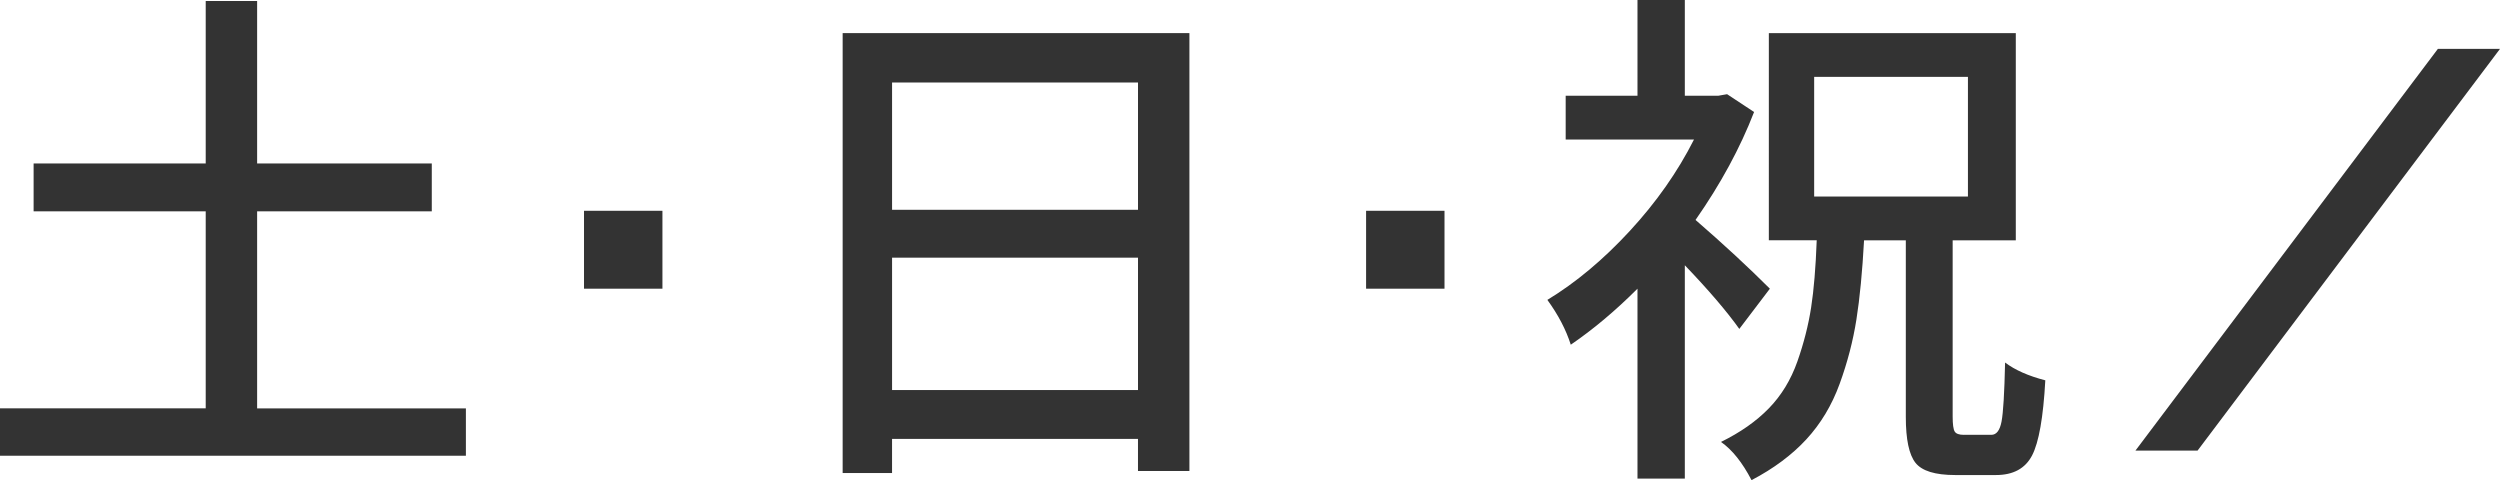 <?xml version="1.0" encoding="UTF-8"?><svg id="b" xmlns="http://www.w3.org/2000/svg" width="49.334mm" height="9.475mm" viewBox="0 0 139.844 26.858"><defs><style>.d{fill:#333;}</style></defs><g id="c"><path class="d" d="m14.383,22.843h11.678v2.648H0v-2.648h11.507v-11.022H1.88v-2.678h9.627V.057h2.876v9.086h9.77v2.678h-9.77v11.022Z"/><path class="d" d="m32.668,16.149v-4.358h4.387v4.358h-4.387Z"/><path class="d" d="m47.137,1.852h19.396v24.494h-2.877v-1.795h-13.757v1.909h-2.763V1.852Zm16.52,2.763h-13.757v7.12h13.757v-7.12Zm-13.757,17.203h13.757v-7.405h-13.757v7.405Z"/><path class="d" d="m76.416,16.149v-4.358h4.386v4.358h-4.386Z"/><path class="d" d="m99.002,16.149l-1.709,2.25c-.703-.987-1.719-2.174-3.048-3.561v11.934h-2.648v-10.623c-1.234,1.234-2.479,2.278-3.731,3.133-.266-.835-.702-1.671-1.31-2.507,1.595-.968,3.133-2.254,4.613-3.858,1.481-1.604,2.678-3.309,3.589-5.113h-7.178v-2.449h4.017V0h2.648v5.354h1.88l.484-.085,1.51.996c-.779,2.014-1.871,4.026-3.275,6.038,1.557,1.349,2.942,2.631,4.158,3.846Zm10.852,8.174h1.538c.284,0,.474-.246.569-.74.095-.493.161-1.595.199-3.304.551.418,1.301.75,2.25.996-.114,2.07-.36,3.471-.74,4.201-.38.731-1.054,1.097-2.022,1.097h-2.278c-1.121,0-1.861-.228-2.222-.684-.361-.455-.541-1.31-.541-2.563v-9.883h-2.336c-.095,1.747-.237,3.224-.427,4.429-.19,1.206-.504,2.407-.94,3.604s-1.059,2.231-1.865,3.104c-.808.873-1.828,1.633-3.062,2.278-.513-.987-1.082-1.699-1.709-2.137,1.082-.531,1.975-1.157,2.677-1.879.703-.722,1.234-1.596,1.596-2.621.36-1.025.616-2.031.769-3.019s.257-2.24.313-3.76h-2.678V1.852h13.814v11.592h-3.532v9.854c0,.438.038.717.114.841.075.123.246.185.513.185Zm-8.374-20.022v6.693h8.602v-6.693h-8.602Z"/><path class="d" d="m139.844,2.734l-16.918,22.472h-3.475l16.918-22.472h3.475Z"/></g></svg>